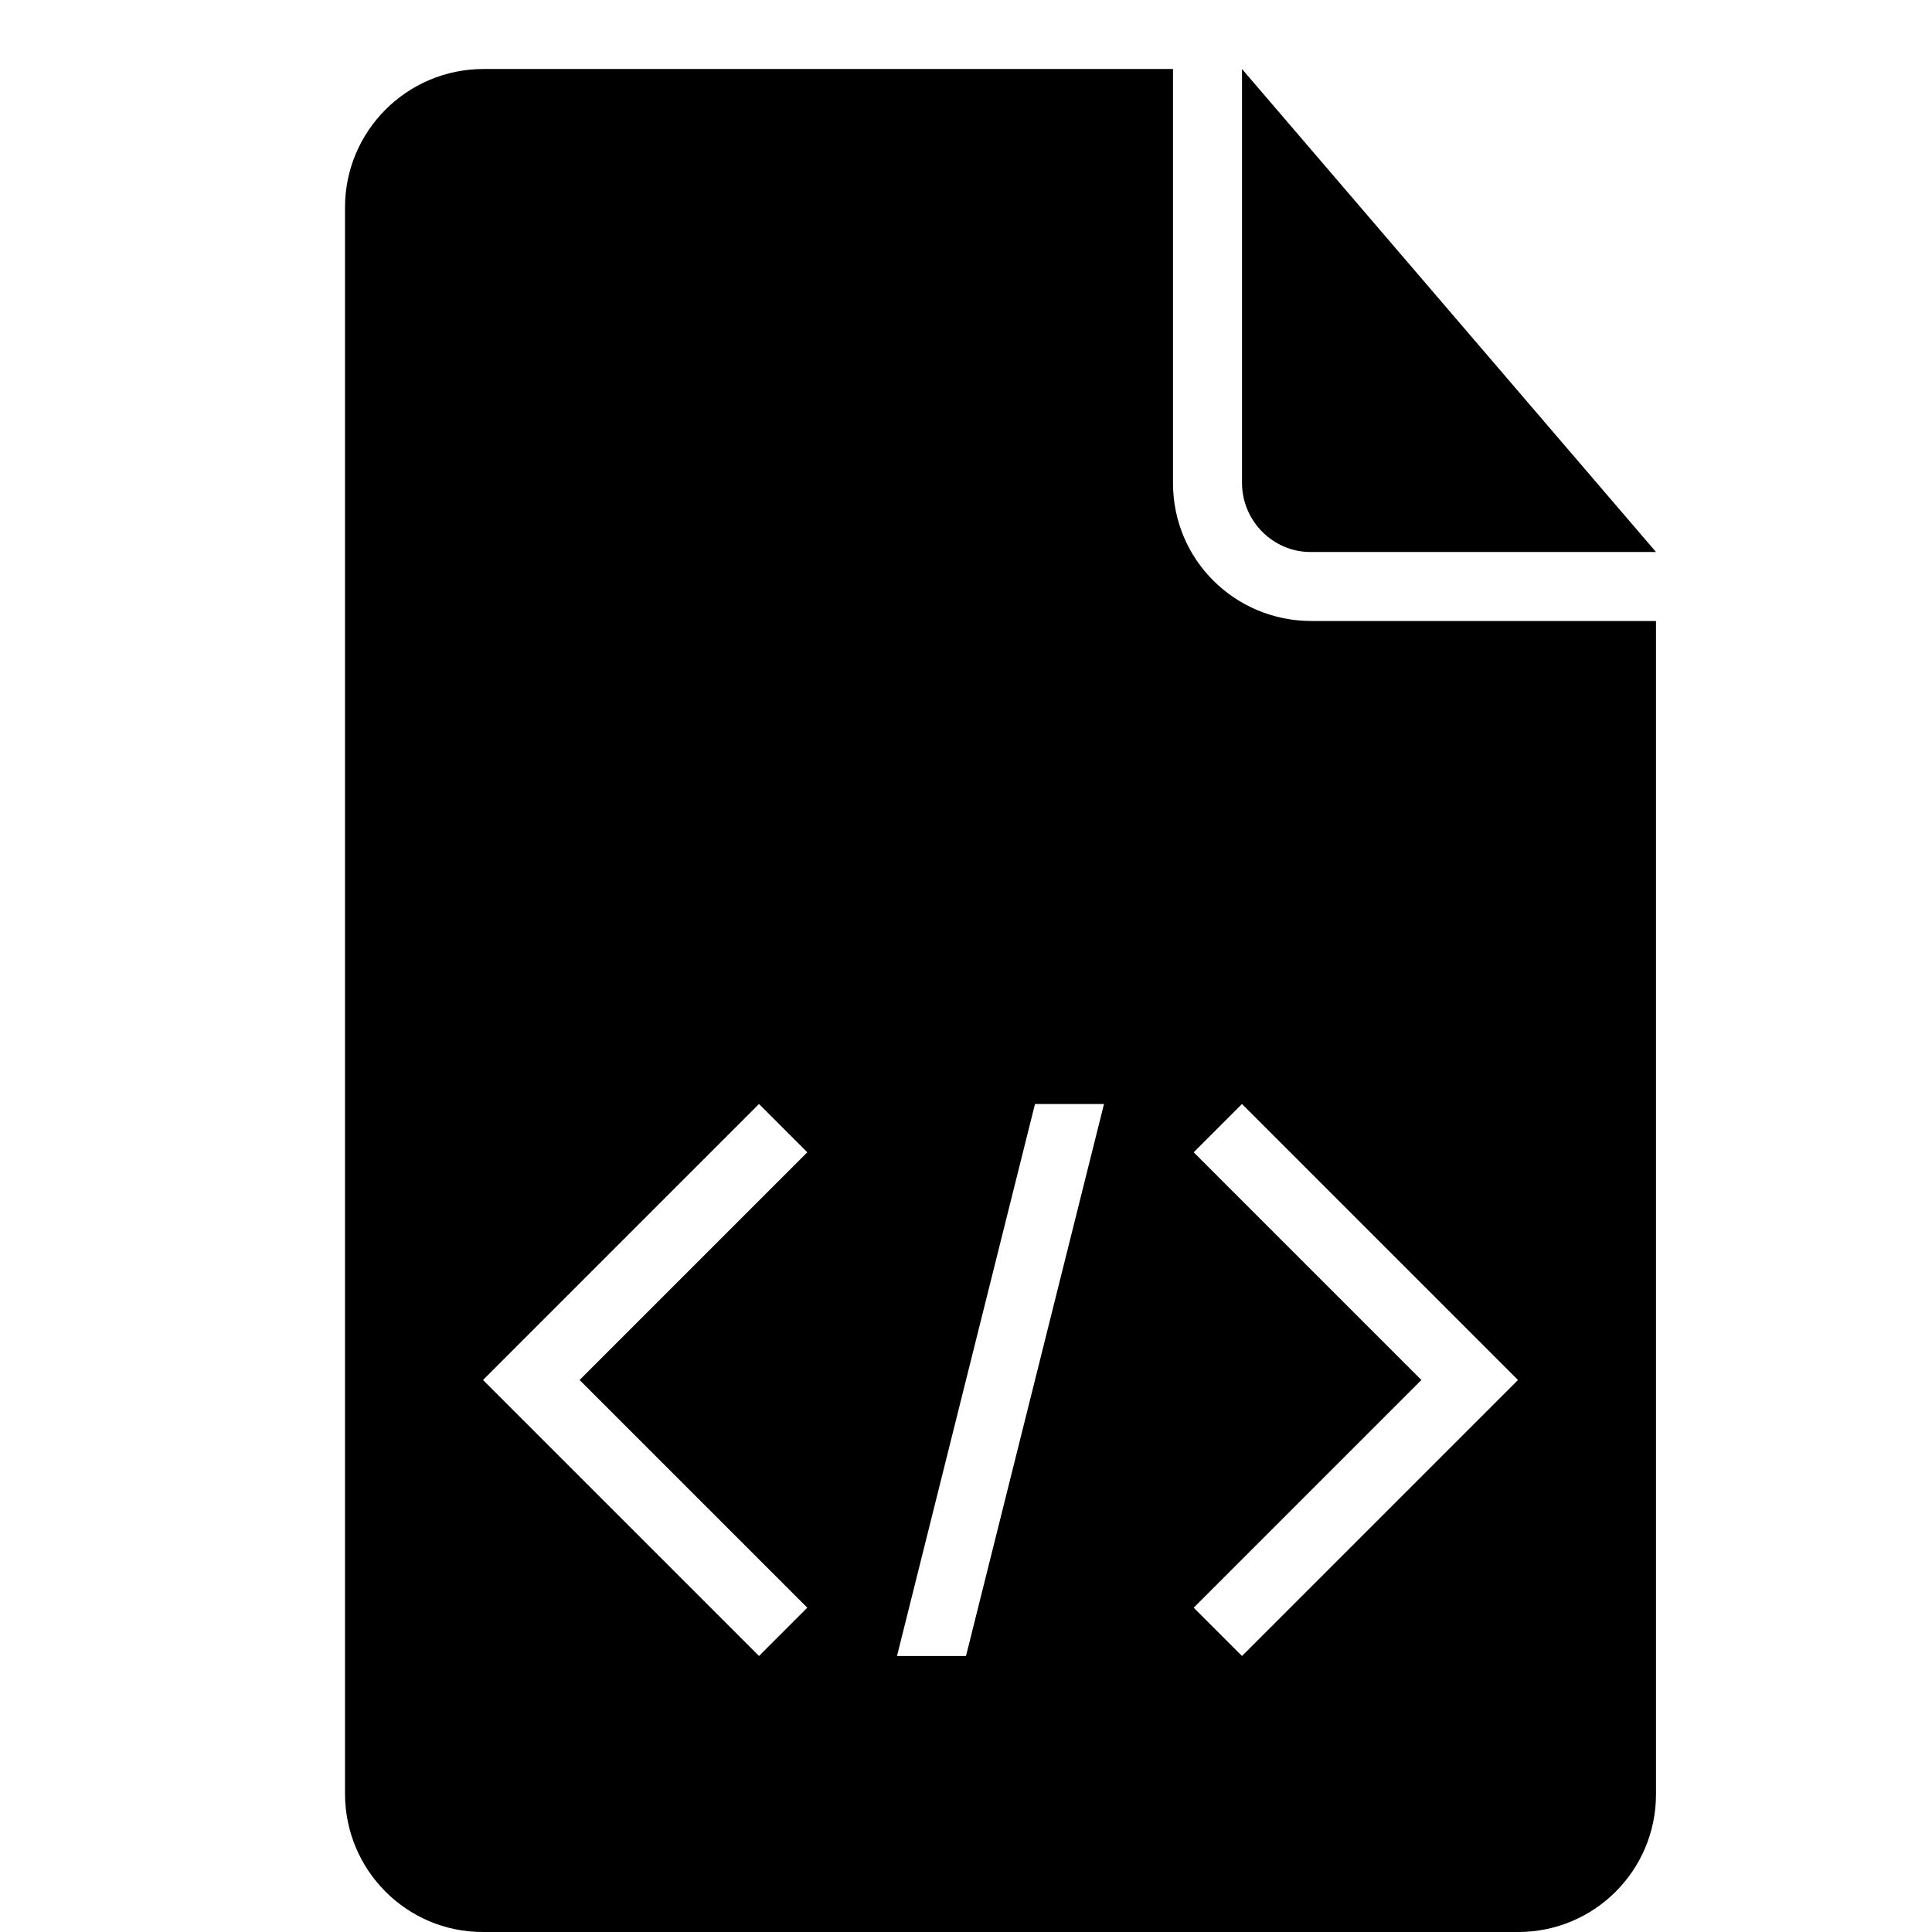 <?xml version="1.0" ?><svg version="1.1" viewBox="2 2 28 28" xmlns="http://www.w3.org/2000/svg" xmlns:sketch="http://www.bohemiancoding.com/sketch/ns" xmlns:xlink="http://www.w3.org/1999/xlink"><title/><desc/><defs/><g fill="none" fill-rule="evenodd" id="Page-1" stroke="none" stroke-width="1"><g fill="black" id="icon-70-document-code"><path d="M19,3 L9.009,3 C7.899,3 7,3.898 7,5.007 L7,27.993 C7,29.101 7.891,30 8.997,30 L24.003,30 C25.106,30 26,29.109 26,28.003 L26,11 L21.006,11 C19.898,11 19,10.113 19,9.002 L19,3 L19,3 Z M20,3 L20,8.997 C20,9.551 20.451,10 20.991,10 L26,10 L20,3 L20,3 Z M13,26 L9,22 L13,18 L13.7,18.7 L10.4,22 L13.7,25.3 L13,26 L13,26 Z M20,26 L24,22 L20,18 L19.3,18.7 L22.6,22 L19.3,25.3 L20,26 L20,26 Z M17,18 L15,26 L16,26 L18,18 L17,18 L17,18 Z" id="document-code"/></g></g></svg>